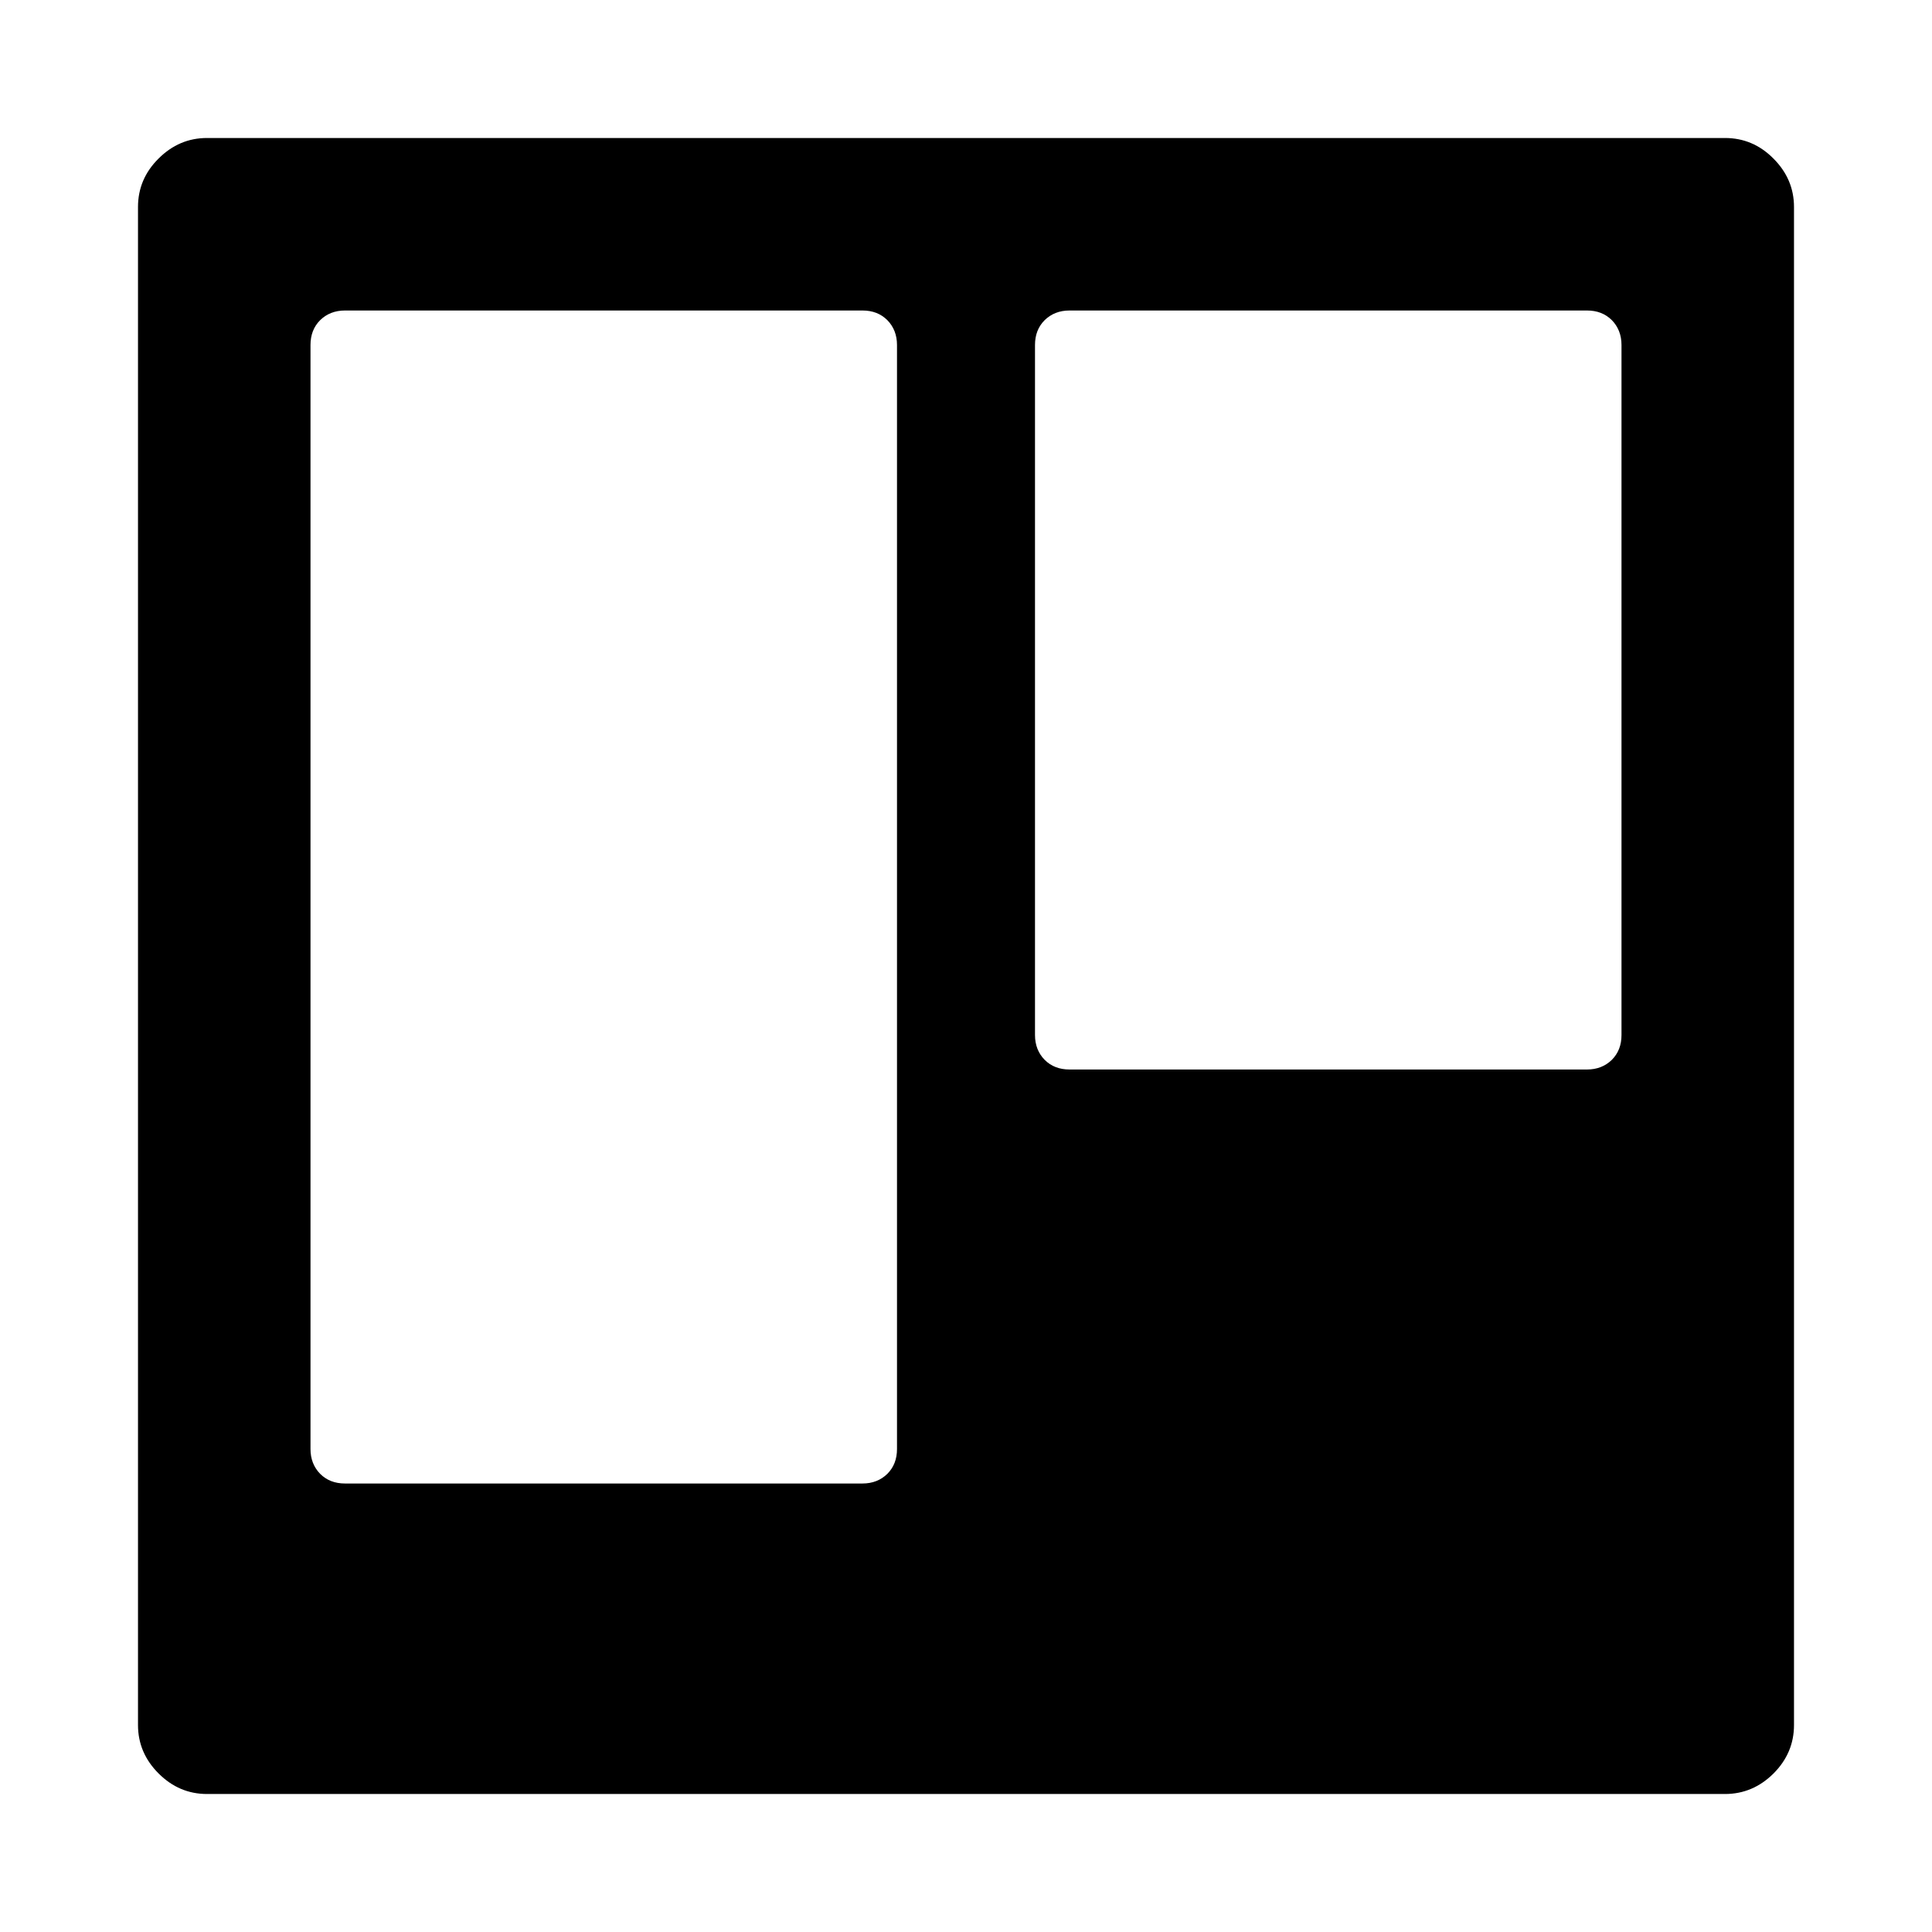 <?xml version="1.0" encoding="utf-8"?><!-- Uploaded to: SVG Repo, www.svgrepo.com, Generator: SVG Repo Mixer Tools -->
<svg fill="#000000" width="800px" height="800px" viewBox="0 0 14 14" role="img" focusable="false" aria-hidden="true" xmlns="http://www.w3.org/2000/svg"><path d="m 6.5,10.5 0,-8 c 0,-0.073 -0.024,-0.133 -0.07,-0.18 C 6.383,2.273 6.323,2.25 6.25,2.25 l -3.75,0 c -0.073,0 -0.133,0.024 -0.18,0.07 -0.047,0.047 -0.07,0.107 -0.07,0.18 l 0,8 c 0,0.073 0.024,0.133 0.07,0.18 0.047,0.047 0.107,0.07 0.18,0.07 l 3.75,0 c 0.073,0 0.133,-0.024 0.18,-0.07 0.047,-0.047 0.07,-0.107 0.07,-0.18 z m 5.25,-3 0,-5 c 0,-0.073 -0.024,-0.133 -0.07,-0.18 -0.047,-0.047 -0.107,-0.07 -0.18,-0.07 l -3.75,0 c -0.073,0 -0.133,0.024 -0.18,0.07 -0.047,0.047 -0.07,0.107 -0.07,0.18 l 0,5 c 0,0.073 0.024,0.133 0.07,0.18 0.047,0.047 0.107,0.07 0.18,0.07 l 3.75,0 c 0.073,0 0.133,-0.024 0.18,-0.07 0.047,-0.047 0.07,-0.107 0.07,-0.18 z m 1.25,-6 0,11 c 0,0.136 -0.05,0.253 -0.149,0.352 C 12.752,12.95 12.635,13 12.5,13 L 1.5,13 C 1.365,13 1.248,12.95 1.149,12.851 1.05,12.752 1,12.635 1,12.5 l 0,-11 c 0,-0.136 0.05,-0.253 0.149,-0.351 C 1.248,1.05 1.365,1 1.5,1 L 12.5,1 c 0.136,0 0.253,0.05 0.351,0.149 0.099,0.099 0.149,0.216 0.149,0.351 z"/></svg>